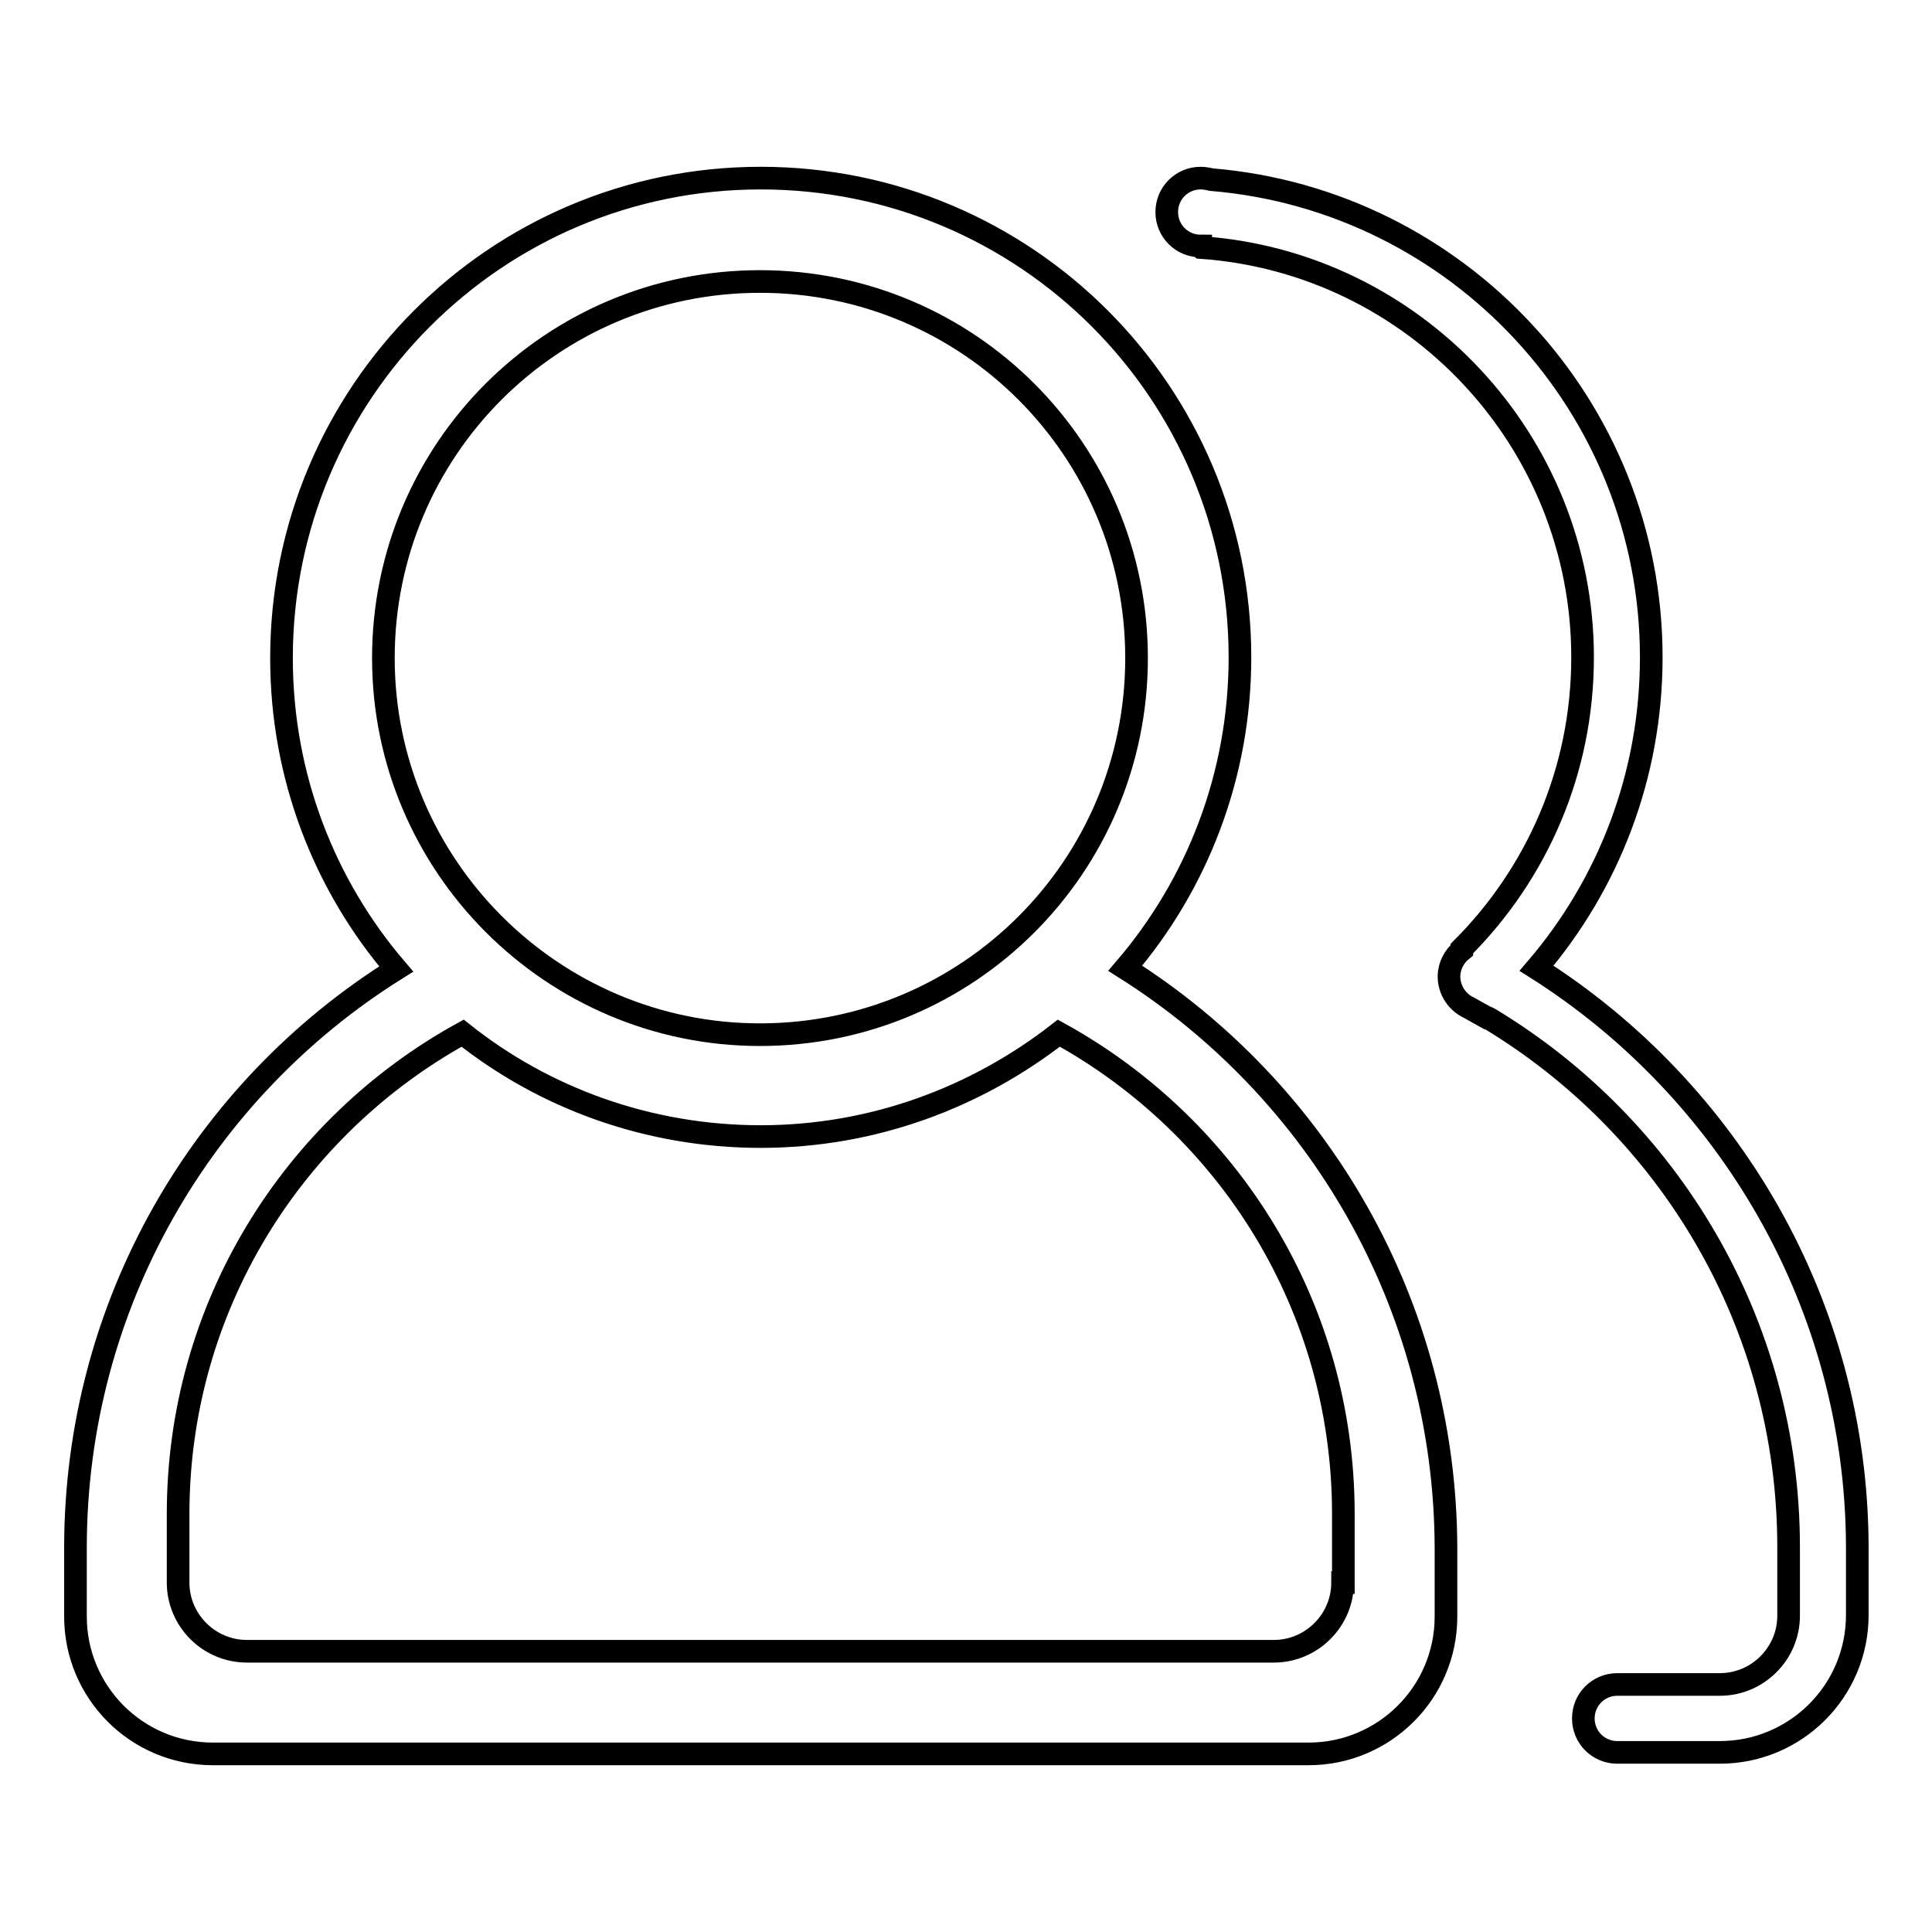 <?xml version="1.0" encoding="utf-8"?>
<!-- Svg Vector Icons : http://www.onlinewebfonts.com/icon -->
<!DOCTYPE svg PUBLIC "-//W3C//DTD SVG 1.1//EN" "http://www.w3.org/Graphics/SVG/1.1/DTD/svg11.dtd">
<svg version="1.1" xmlns="http://www.w3.org/2000/svg" xmlns:xlink="http://www.w3.org/1999/xlink" x="0px" y="0px" viewBox="0 0 256 256" enable-background="new 0 0 256 256" xml:space="preserve">
<g><g><path stroke-width="3" fill-opacity="0" stroke="#000000"  d="M203.6,128.3c9.5-11.1,15.2-25.5,15.2-41.2c0-33.3-25.7-60.6-58.3-63.3c-0.4-0.1-0.9-0.2-1.4-0.2c-2.5,0-4.5,2-4.5,4.5c0,2.5,2,4.5,4.5,4.5c0,0,0,0,0,0v0.1l0.1,0.1c28.2,2,50.5,25.6,50.5,54.3c0,15.1-6.1,28.7-16,38.6l0,0.2c-1,0.8-1.7,2.1-1.7,3.5c0,1.8,1.1,3.4,2.6,4.1v0l2.5,1.4l0,0c0,0,0.1,0,0.1,0l0.2,0.1l0,0c23.7,14.3,39.6,40.3,39.6,70v9.1c0,5-4.1,9.1-9.1,9.1h-13.6c-2.5,0-4.5,2-4.5,4.5c0,2.5,2,4.5,4.5,4.5h13.6c10,0,18.2-8.1,18.2-18.2v-9.1C246,172.8,229,144.4,203.6,128.3z M149.1,128.3c9.5-11.1,15.2-25.5,15.2-41.2c0-35.1-28.4-63.5-63.5-63.5S37.3,52.1,37.3,87.2c0,15.7,5.7,30.1,15.2,41.2C26.9,144.4,10,172.8,10,205.1v9.1c0,10,8.1,18.2,18.2,18.2h145.2c10,0,18.2-8.1,18.2-18.2v-9.1C191.5,172.8,174.6,144.4,149.1,128.3z M50.8,87.2c0-27.6,22.3-49.9,49.9-49.9c27.6,0,49.9,22.3,49.9,49.9s-22.3,49.9-49.9,49.9C73.2,137.1,50.8,114.7,50.8,87.2z M177.9,209.7c0,5-4.1,9.1-9.1,9.1H32.7c-5,0-9.1-4.1-9.1-9.1v-9.1c0-27.4,15.2-51.3,37.7-63.7c10.8,8.6,24.6,13.7,39.5,13.7s28.6-5.2,39.5-13.7c22.5,12.4,37.7,36.2,37.7,63.7V209.7z"/></g></g>
</svg>